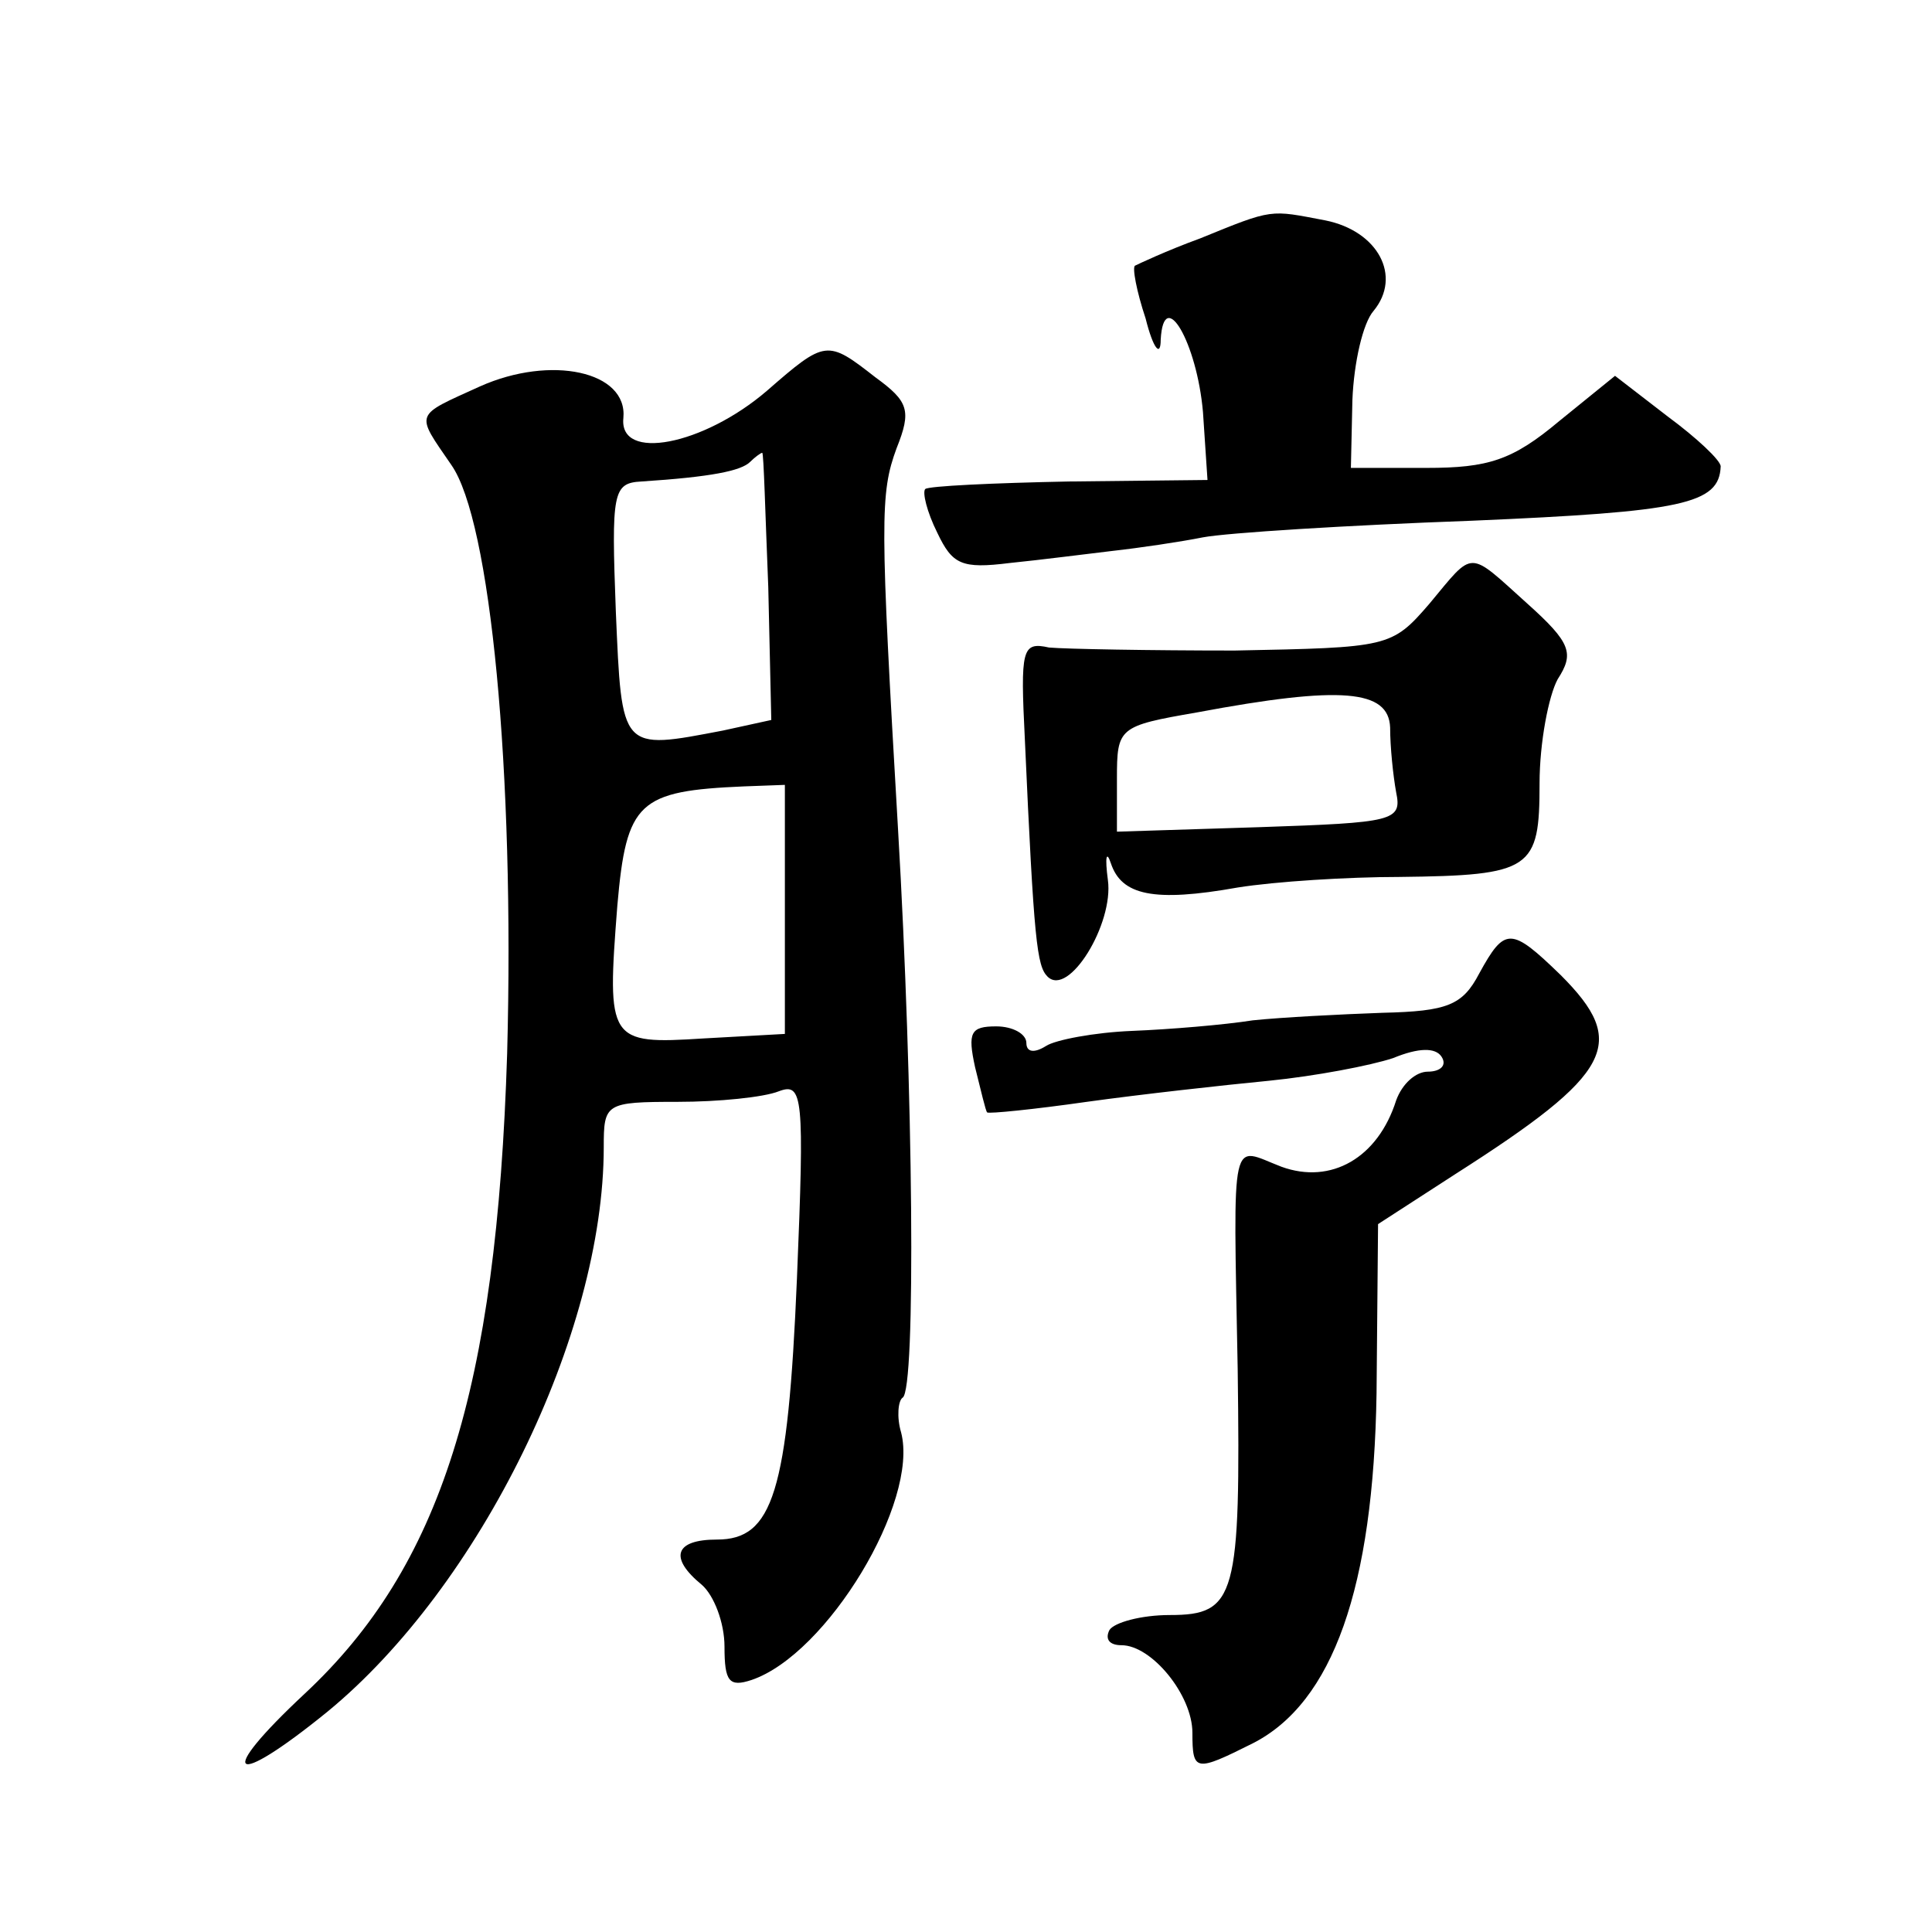 <?xml version="1.0" standalone="no"?>
<!DOCTYPE svg PUBLIC "-//W3C//DTD SVG 20010904//EN"
 "http://www.w3.org/TR/2001/REC-SVG-20010904/DTD/svg10.dtd">
<svg version="1.0" xmlns="http://www.w3.org/2000/svg"
 width="128pt" height="128pt" viewBox="0 0 128 128"
 preserveAspectRatio="xMidYMid meet">
<g transform="translate(0,128) scale(0.1,-0.1)"
fill="#0" stroke="none">
<path d="M795 1122 c-22 -8 -41 -17 -43 -18 -2 -1 1 -17 7 -35 5 -20 10 -26 10
-14 2 36 24 -2 28 -48 l3 -45 -92 -1 c-50 -1 -93 -3 -95 -5 -2 -2 1 -15 8 -29 10
-21 16 -24 48 -20 20 2 51 6 68 8 18 2 45 6 60 9 16 3 95 8 178 11 140 6 164 11
165 36 0 4 -16 19 -35 33 l-35 27 -37 -30 c-31 -26 -47 -31 -88 -31 l-50 0 1 45
c1 25 7 51 14 59 19 23 3 53 -32 60 -37 7 -34 8 -83 -12z M508 1021 c-42 -36 -98
-47 -95 -18 3 31 -48 42 -95 21 -44 -20 -43 -17 -19 -52 26 -37 42 -203 37 -390
-7 -223 -44 -340 -134 -424 -60 -56 -49 -64 15 -12 101 83 183 250 183 374 0 29
1 30 49 30 27 0 57 3 67 7 16 6 17 -3 12 -124 -6 -142 -16 -173 -53 -173 -28 0
-32 -12 -10 -30 8 -7 15 -25 15 -41 0 -23 3 -27 18 -22 50 17 111 118 99 164 -3
10 -2 21 1 23 9 5 7 205 -3 376 -12 206 -12 223 -1 253 10 25 8 31 -14 47 -32 25
-33 25 -72 -9z m1 -130 l2 -88 -32 -7 c-68 -13 -67 -14 -71 79 -3 79 -2 85 17 86
46 3 66 7 72 13 3 3 7 6 8 6 1 0 2 -40 4 -89z m11 -214 l0 -82 -54 -3 c-63 -4 -64
-2 -57 88 6 69 14 76 84 79 l27 1 0 -83z M947 880 c-25 -29 -27 -29 -129 -31 -56
0 -112 1 -123 2 -18 4 -19 -1 -16 -61 6 -134 8 -150 15 -157 14 -14 44 35 40 64
-2 15 -1 20 2 11 7 -21 28 -26 84 -16 25 4 73 7 107 7 88 1 93 5 93 62 0 27 6 58
12 69 11 17 9 24 -20 50 -40 36 -35 36 -65 0z m-26 -82 c0 -13 2 -32 4 -43 4 -19
-2 -20 -90 -23 l-95 -3 0 35 c0 34 1 35 53 44 96 18 127 15 128 -10z M980 635 c-11
-21 -21 -25 -64 -26 -28 -1 -67 -3 -86 -5 -19 -3 -55 -6 -80 -7 -25 -1 -51 -6 -57
-10 -8 -5 -13 -4 -13 2 0 6 -9 11 -20 11 -17 0 -19 -4 -14 -27 4 -16 7 -29 8 -30
1 -1 31 2 66 7 36 5 90 11 121 14 30 3 67 10 82 15 17 7 28 7 32 1 4 -6 -1 -10
-9 -10 -8 0 -17 -8 -21 -19 -12 -38 -43 -56 -76 -44 -34 13 -32 26 -29 -134 2 -151
-1 -163 -45 -163 -19 0 -37 -5 -40 -10 -3 -6 0 -10 8 -10 20 0 47 -33 47 -58 0
-26 2 -26 40 -7 53 27 80 103 82 232 l1 112 51 33 c105 67 115 87 70 132 -33 32
-37 32 -54 1z"/>
</g>
</svg>
